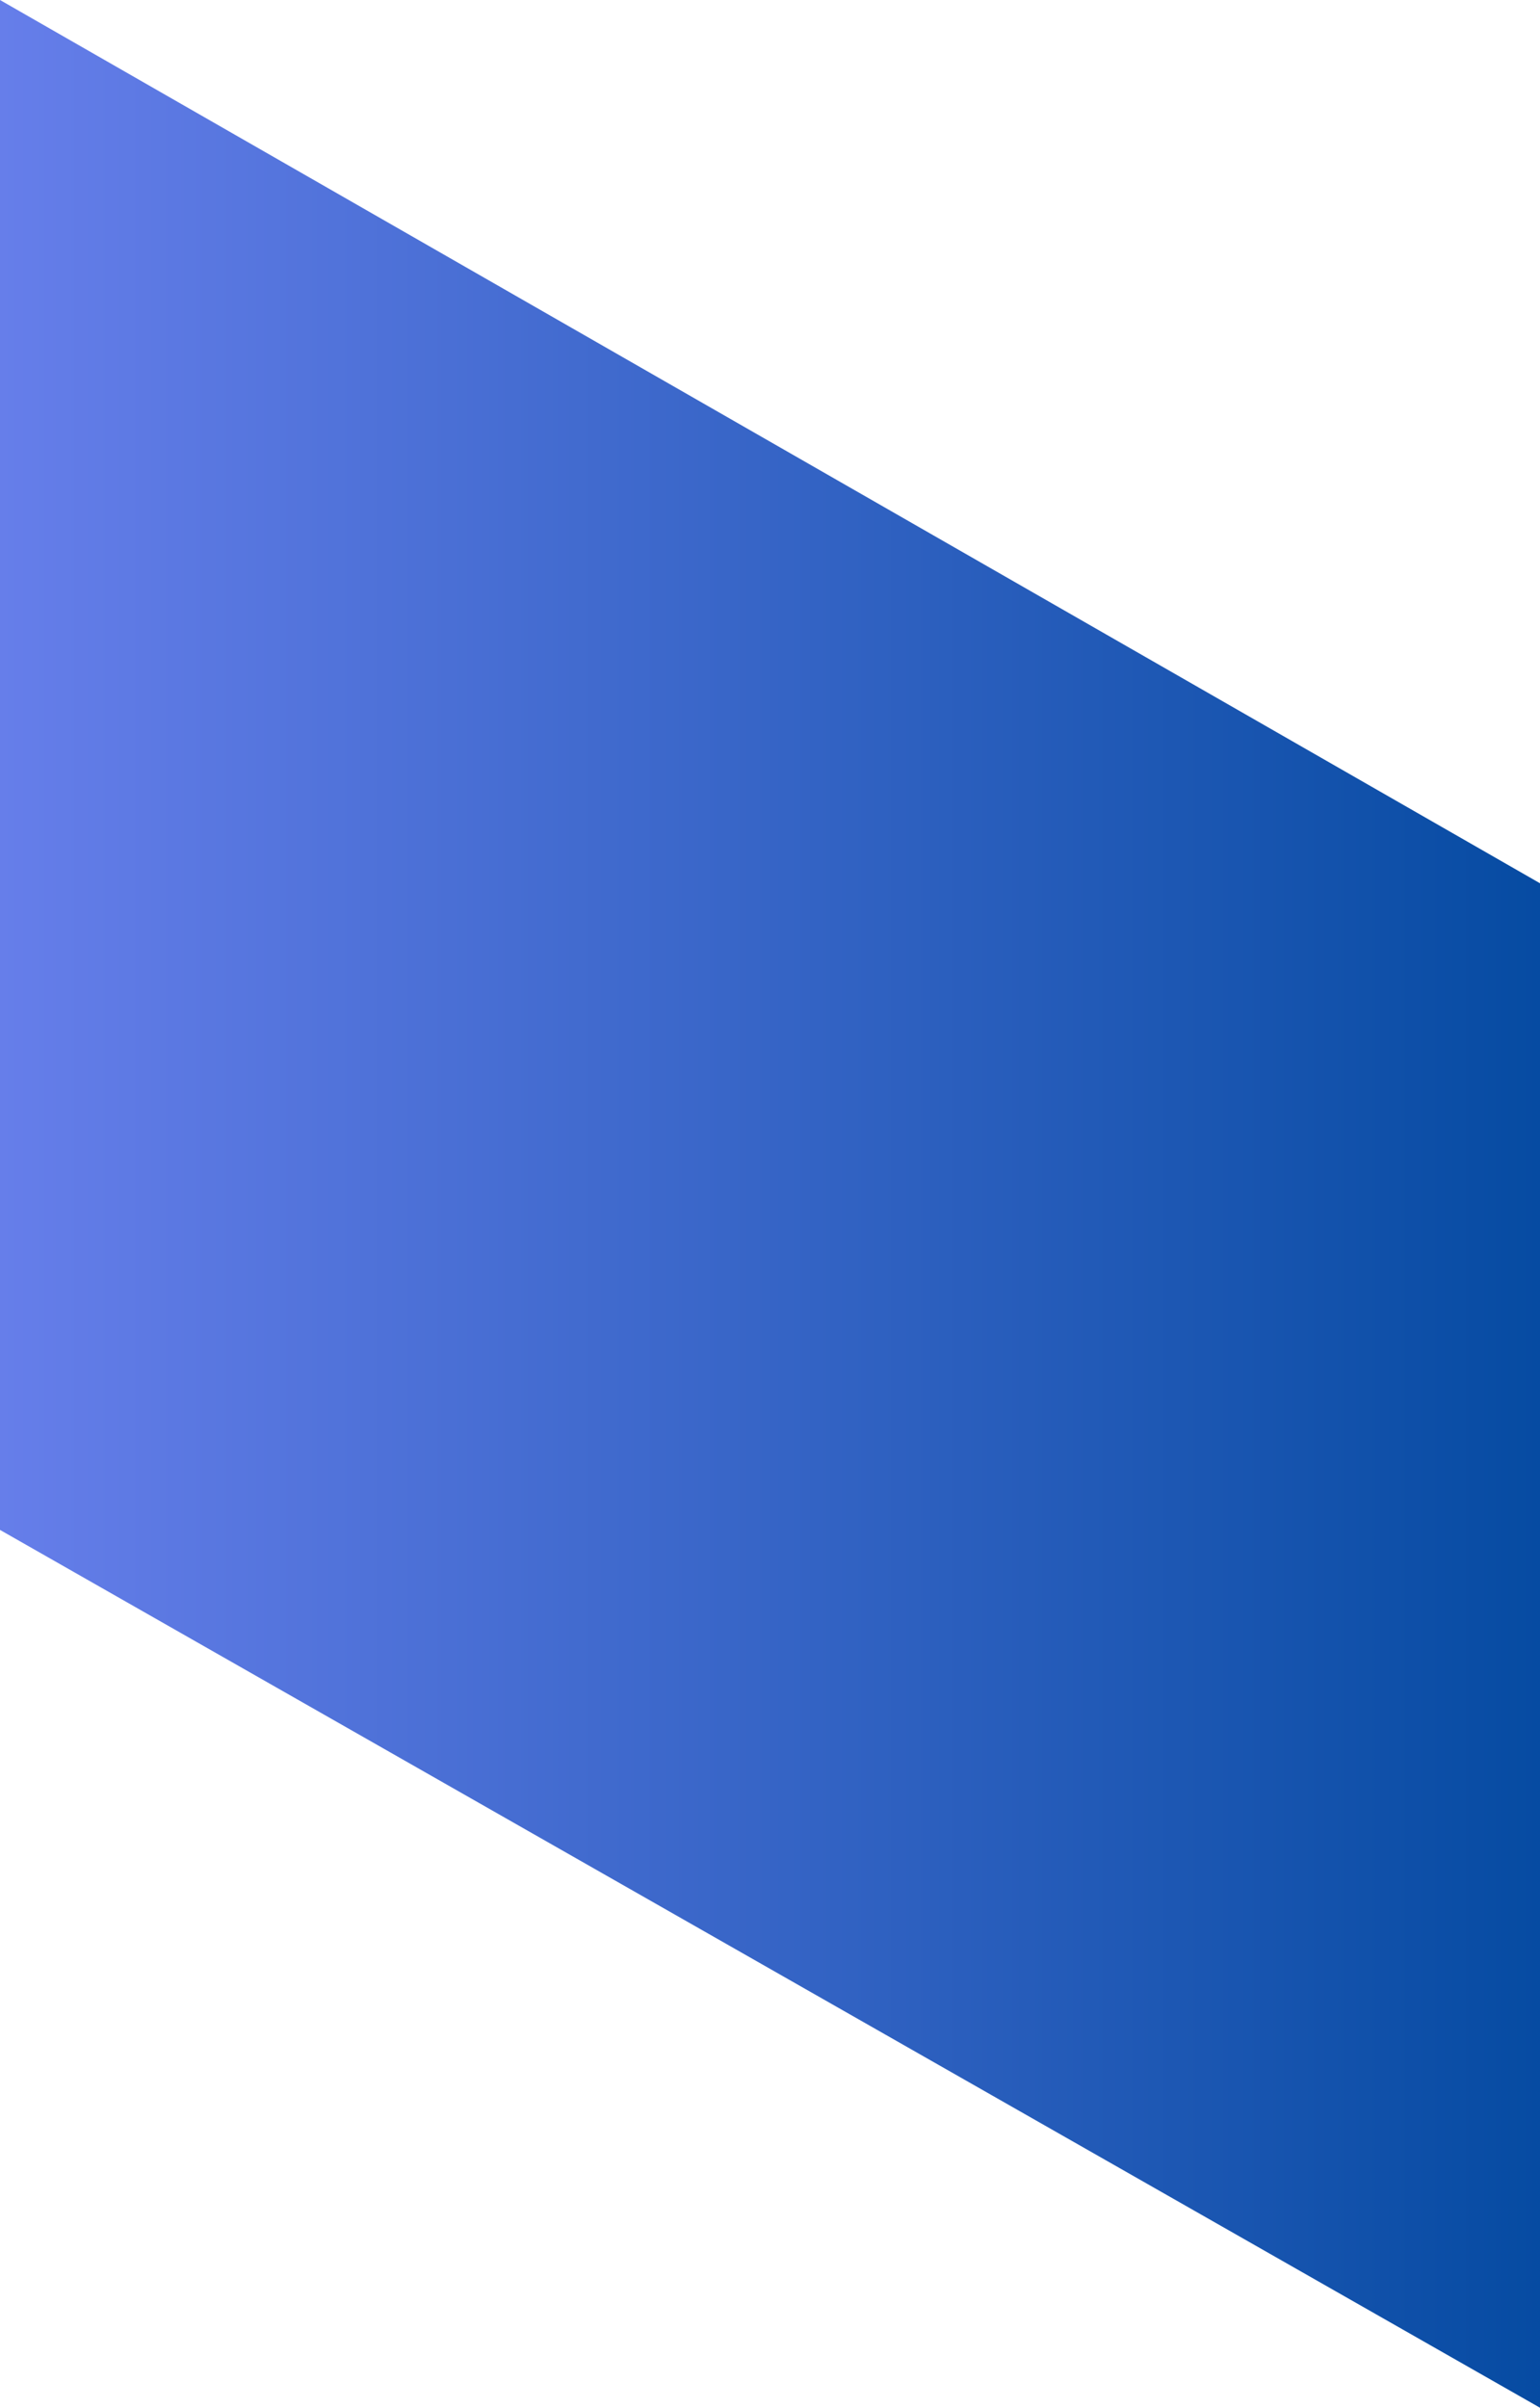 <?xml version="1.0" encoding="utf-8"?>
<svg xmlns="http://www.w3.org/2000/svg" fill="none" height="100%" overflow="visible" preserveAspectRatio="none" style="display: block;" viewBox="0 0 1.413 2.208" width="100%">
<path d="M1.413 2.208L0 1.403V0L1.413 0.81V2.208Z" fill="url(#paint0_linear_0_5843)" id="Vector"/>
<defs>
<linearGradient gradientUnits="userSpaceOnUse" id="paint0_linear_0_5843" x1="0" x2="1.413" y1="1.104" y2="1.104">
<stop stop-color="#667EEA"/>
<stop offset="1" stop-color="#064BA2"/>
</linearGradient>
</defs>
</svg>
